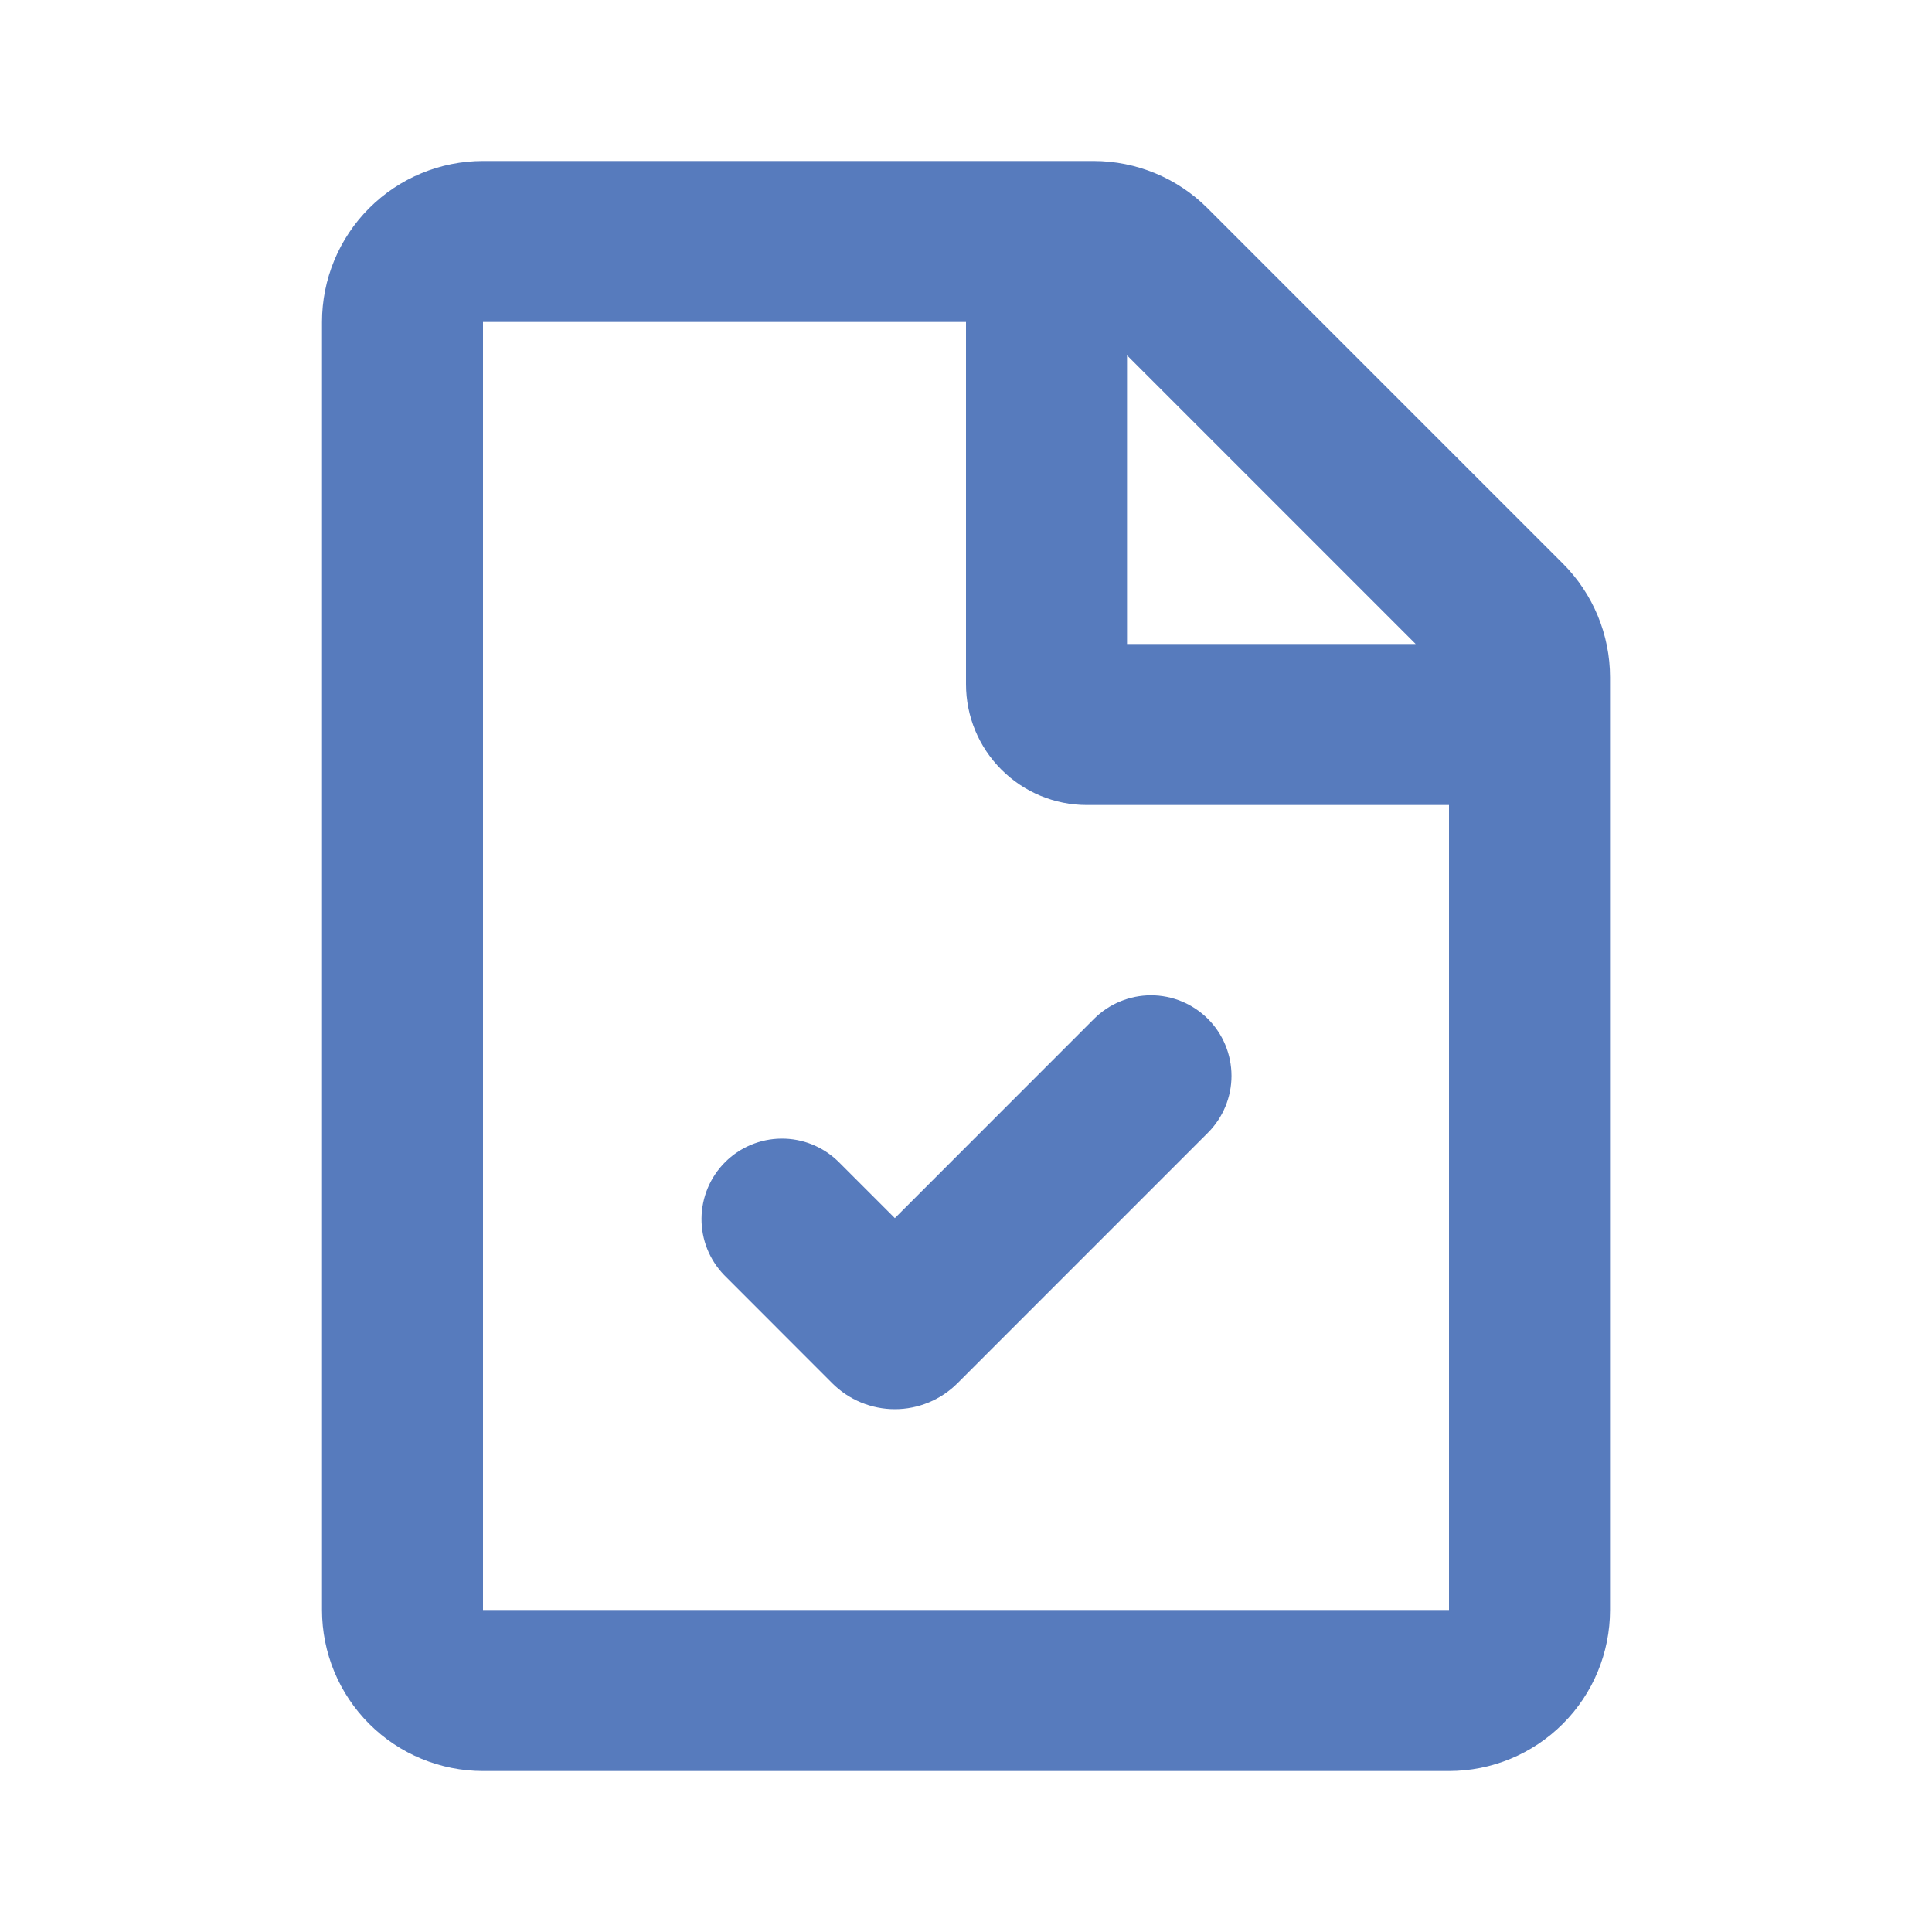 <svg xmlns="http://www.w3.org/2000/svg" width="40" height="40" viewBox="0 0 40 40" fill="none"><path d="M22.644 3.333C23.528 3.334 24.375 3.685 25 4.31L32.357 11.667C32.982 12.292 33.334 13.139 33.334 14.023V33.333C33.334 34.217 32.983 35.065 32.357 35.69C31.732 36.316 30.884 36.667 30 36.667H10C9.116 36.667 8.268 36.316 7.643 35.69C7.018 35.065 6.667 34.217 6.667 33.333V6.667C6.667 5.783 7.018 4.935 7.643 4.31C8.268 3.685 9.116 3.333 10 3.333H22.644ZM20 6.667H10V33.333H30V16.667H22.5C21.837 16.667 21.201 16.403 20.733 15.934C20.264 15.466 20 14.83 20 14.167V6.667ZM22.65 21.095C22.963 20.782 23.387 20.607 23.829 20.606C24.271 20.606 24.695 20.782 25.008 21.094C25.321 21.407 25.496 21.831 25.497 22.273C25.497 22.715 25.321 23.139 25.009 23.452L19.824 28.638C19.653 28.809 19.451 28.944 19.229 29.036C19.006 29.128 18.768 29.176 18.527 29.176C18.286 29.176 18.048 29.128 17.825 29.036C17.603 28.944 17.401 28.809 17.23 28.638L14.992 26.398C14.688 26.084 14.52 25.663 14.524 25.226C14.528 24.789 14.703 24.371 15.012 24.062C15.321 23.753 15.739 23.578 16.176 23.574C16.613 23.57 17.034 23.738 17.349 24.042L18.527 25.22L22.65 21.095ZM23.334 7.357V13.333H29.31L23.334 7.357Z" fill="#577BBD"></path></svg>